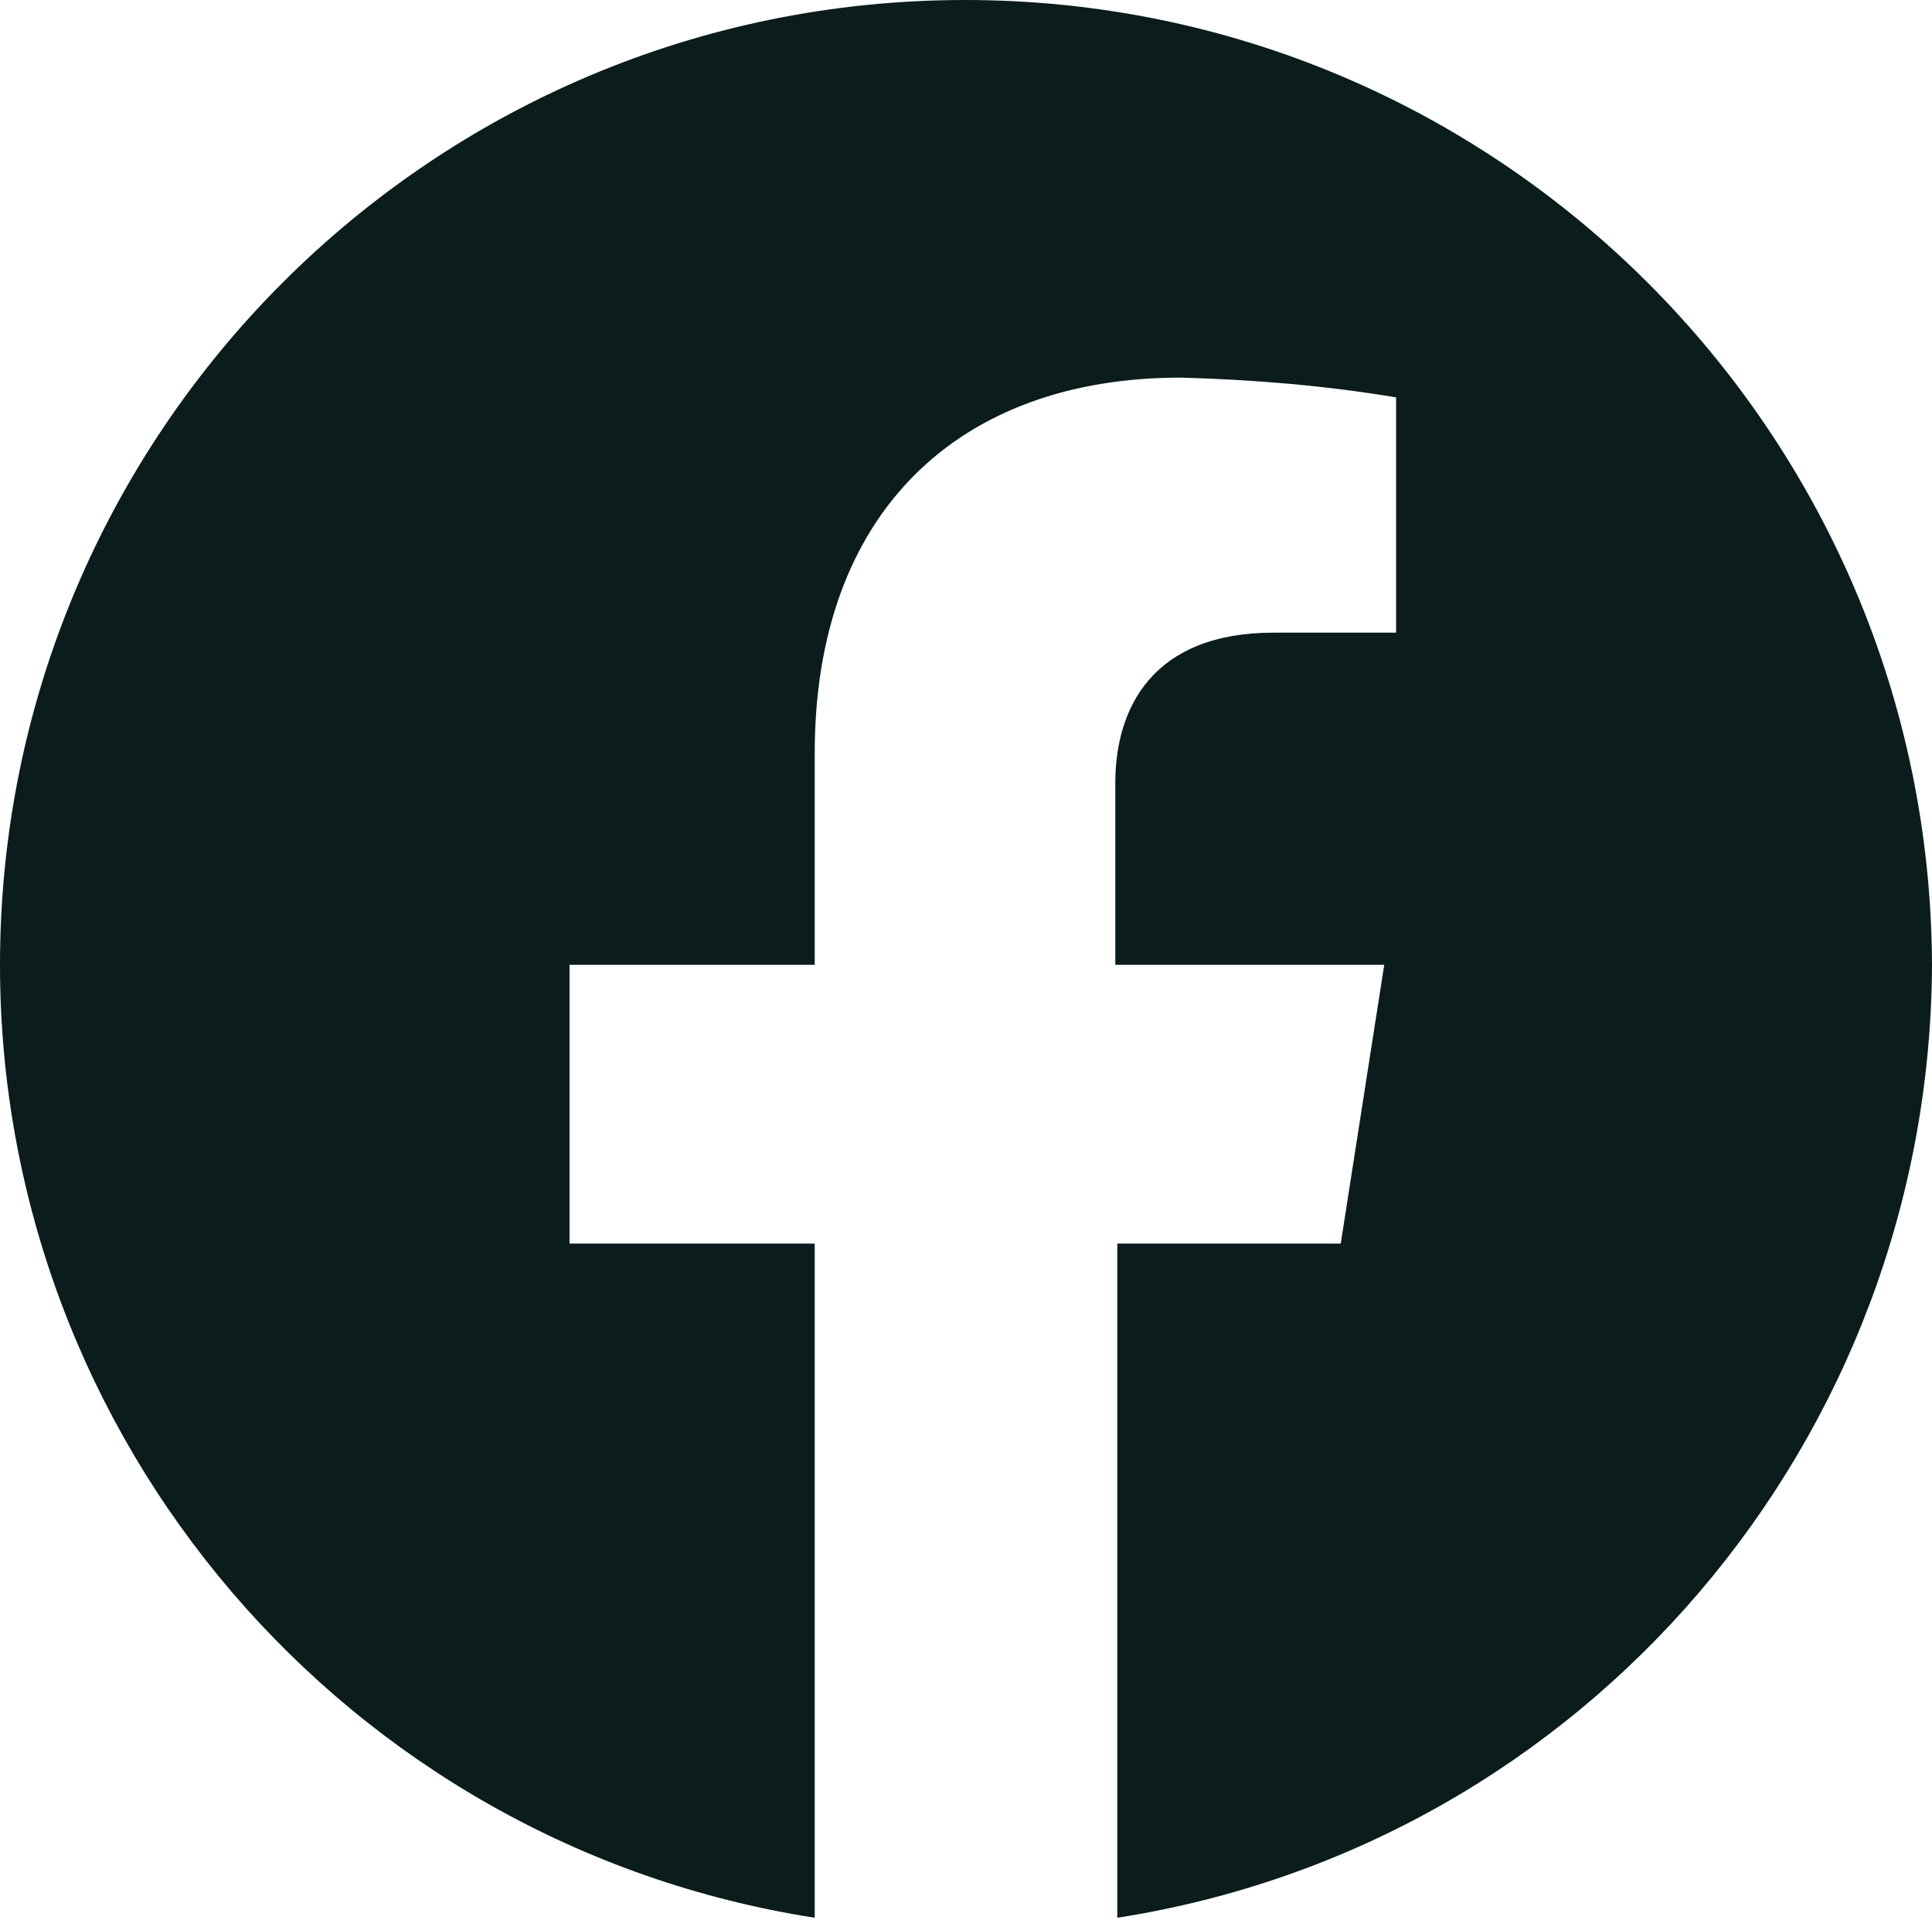 <?xml version="1.0" encoding="UTF-8"?> <svg xmlns="http://www.w3.org/2000/svg" xmlns:xlink="http://www.w3.org/1999/xlink" version="1.1" id="Capa_1" x="0px" y="0px" viewBox="0 0 97.7 97.1" style="enable-background:new 0 0 97.7 97.1;" xml:space="preserve"> <style type="text/css"> .st0{fill:#0A1D1C;} </style> <path class="st0" d="M97.7,48.8C97.6,21.9,75.8,0,48.8,0S0,21.9,0,48.8c0,24,17.5,44.5,41.2,48.2V62.9H28.8V48.8h12.4V38.1 c0-12.2,7.3-19,18.5-19c3.7,0.1,7.3,0.4,10.9,1V32h-6.2c-6.1,0-8,3.8-8,7.6v9.2H70l-2.2,14.1H56.5v34.1 C80.2,93.3,97.6,72.8,97.7,48.8z"></path> </svg> 